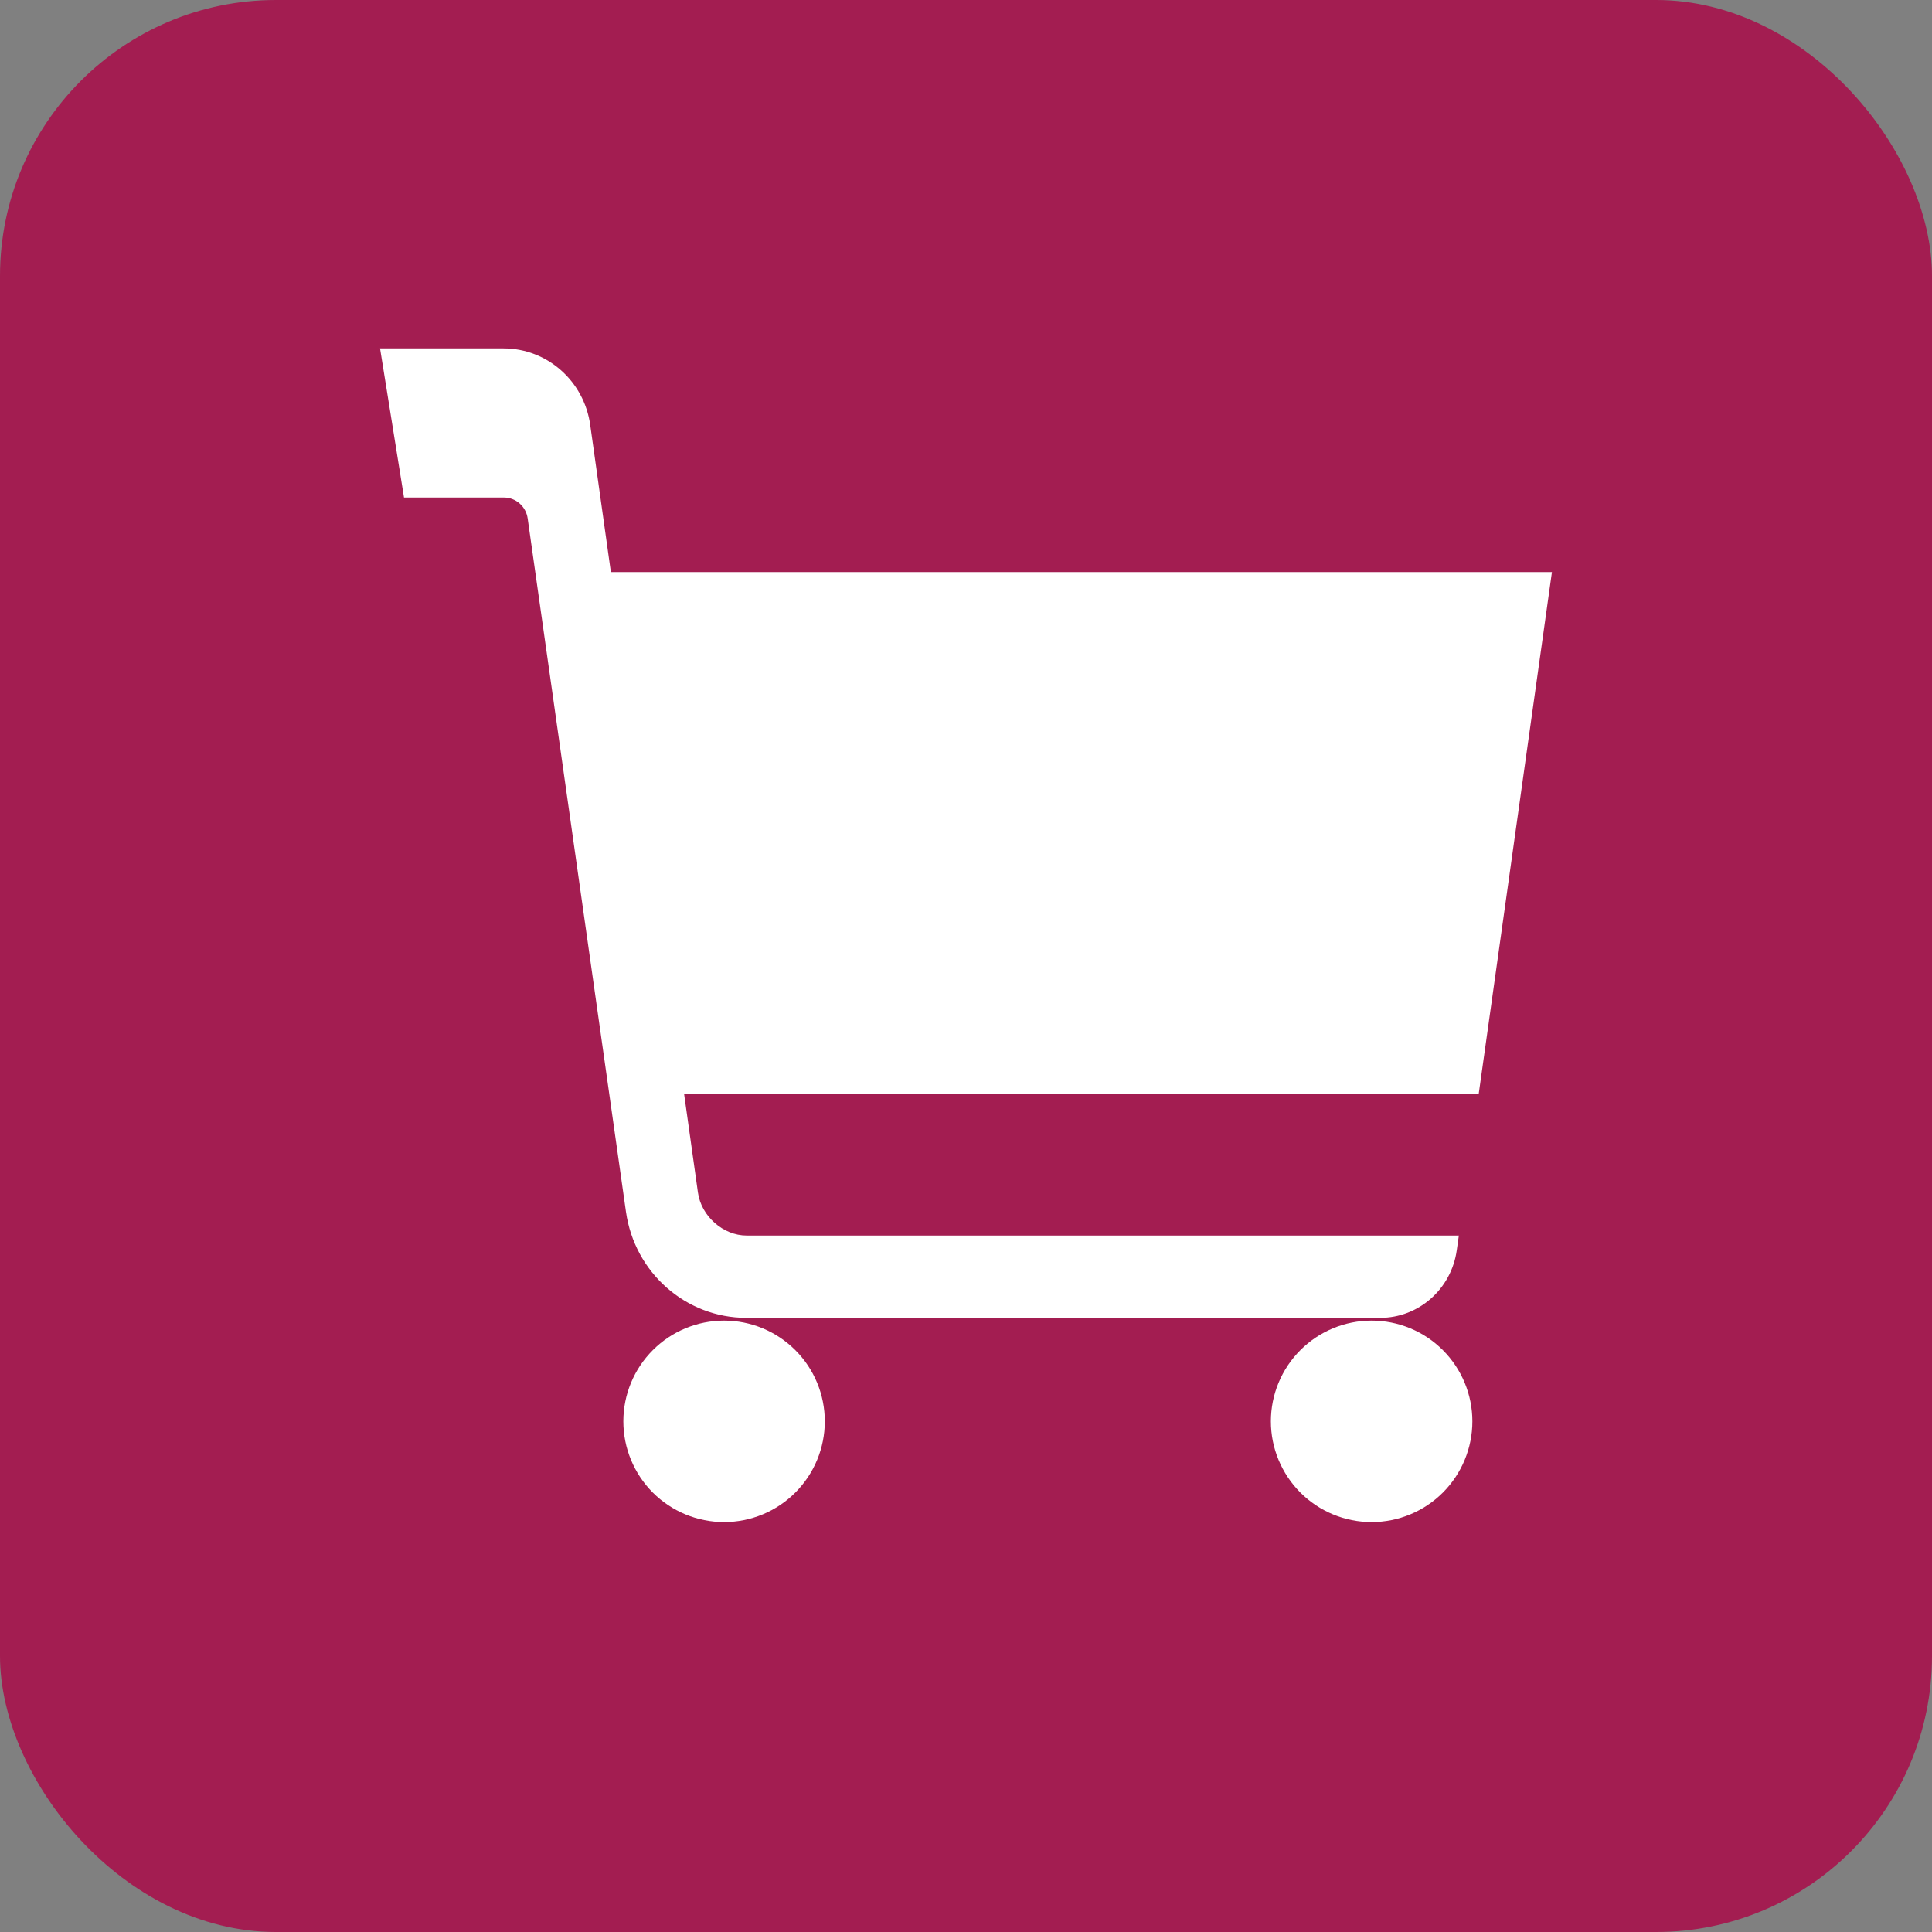 <svg width="84" height="84" viewBox="0 0 84 84" fill="none" xmlns="http://www.w3.org/2000/svg">
<rect x="0" y="0" width="84" height="84" fill="#808080" stroke="none"/>
<rect width="84" height="84" rx="12" fill="#A31D51"/>
<path fill-rule="evenodd" clip-rule="evenodd" d="M26.56 24.875L25.662 18.477C25.395 16.566 23.788 15.148 21.893 15.148H16.524L17.566 21.632H21.913C22.428 21.632 22.868 22.019 22.942 22.54L27.216 52.686C27.591 55.333 29.82 57.298 32.448 57.298H60.011C61.683 57.298 63.101 56.045 63.337 54.36L63.428 53.719H32.462C31.441 53.719 30.489 52.878 30.345 51.849L29.745 47.573H64.29L67.051 27.899L67.475 24.873H62.672H26.56V24.875Z" fill="white"/>
<path fill-rule="evenodd" clip-rule="evenodd" d="M31.482 57.418C30.32 57.418 29.206 57.879 28.384 58.701C27.563 59.522 27.102 60.636 27.102 61.798C27.102 62.959 27.563 64.073 28.384 64.895C29.206 65.716 30.32 66.177 31.482 66.177C32.643 66.177 33.757 65.716 34.578 64.895C35.4 64.073 35.861 62.959 35.861 61.798C35.861 60.636 35.4 59.522 34.578 58.701C33.757 57.879 32.643 57.418 31.482 57.418Z" fill="white"/>
<path fill-rule="evenodd" clip-rule="evenodd" d="M59.636 57.418C58.474 57.418 57.36 57.879 56.539 58.701C55.718 59.522 55.256 60.636 55.256 61.798C55.256 62.959 55.718 64.073 56.539 64.895C57.36 65.716 58.474 66.177 59.636 66.177C60.798 66.177 61.912 65.716 62.733 64.895C63.554 64.073 64.016 62.959 64.016 61.798C64.016 60.636 63.554 59.522 62.733 58.701C61.912 57.879 60.798 57.418 59.636 57.418Z" fill="white"/>
</svg>
